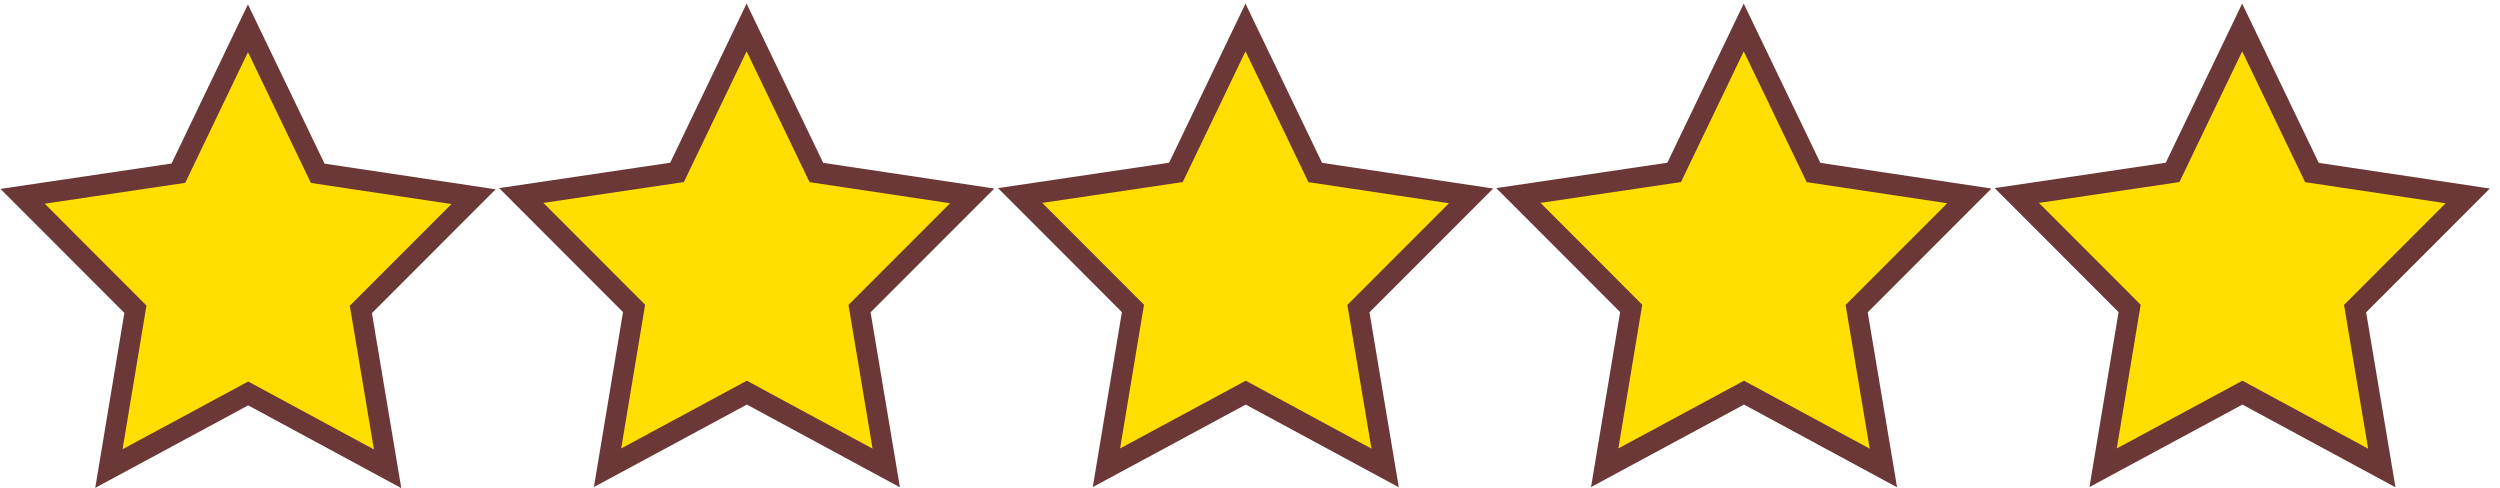 <?xml version="1.0" encoding="UTF-8" standalone="no"?>
<svg
   xmlns:dc="http://purl.org/dc/elements/1.1/"
   xmlns:cc="http://creativecommons.org/ns#"
   xmlns:rdf="http://www.w3.org/1999/02/22-rdf-syntax-ns#"
   xmlns:svg="http://www.w3.org/2000/svg"
   xmlns="http://www.w3.org/2000/svg"
   width="256mm"
   height="50mm"
   viewBox="0 0 256 50"
   version="1.1"
   id="svg8">
  <defs
     id="defs2" />
  <g
     id="layer1">
    <path
       style="fill:#ffde00;fill-opacity:1;fill-rule:evenodd;stroke:#6c3737;stroke-width:2.265;stroke-miterlimit:4;stroke-dasharray:none;stroke-opacity:1"
       id="path10"
       d="M 40.892,48.91 25.696,40.577 10.215,48.371 13.445,31.342 1.249,19.028 18.442,16.838 26.384,1.433 33.78,17.108 50.885,19.901 38.263,31.779 Z"
       transform="matrix(0.93,-0.016,0.017,0.955,0.829,1.948)" />
    <path
       style="fill:#ffde00;fill-opacity:1;fill-rule:evenodd;stroke:#6c3737;stroke-width:2.265;stroke-miterlimit:4;stroke-dasharray:none;stroke-opacity:1"
       id="path10-9"
       d="M 40.892,48.91 25.696,40.577 10.215,48.371 13.445,31.342 1.249,19.028 18.442,16.838 26.384,1.433 33.78,17.108 50.885,19.901 38.263,31.779 Z"
       transform="matrix(0.93,-0.016,0.017,0.955,51.891,1.867)" />
    <path
       style="fill:#ffde00;fill-opacity:1;fill-rule:evenodd;stroke:#6c3737;stroke-width:2.265;stroke-miterlimit:4;stroke-dasharray:none;stroke-opacity:1"
       id="path10-3"
       d="M 40.892,48.91 25.696,40.577 10.215,48.371 13.445,31.342 1.249,19.028 18.442,16.838 26.384,1.433 33.78,17.108 50.885,19.901 38.263,31.779 Z"
       transform="matrix(0.93,-0.016,0.017,0.955,102.977,1.867)" />
    <path
       style="fill:#ffde00;fill-opacity:1;fill-rule:evenodd;stroke:#6c3737;stroke-width:2.265;stroke-miterlimit:4;stroke-dasharray:none;stroke-opacity:1"
       id="path10-5"
       d="M 40.892,48.91 25.696,40.577 10.215,48.371 13.445,31.342 1.249,19.028 18.442,16.838 26.384,1.433 33.78,17.108 50.885,19.901 38.263,31.779 Z"
       transform="matrix(0.93,-0.016,0.017,0.955,205.036,1.867)" />
    <path
       style="fill:#ffde00;fill-opacity:1;fill-rule:evenodd;stroke:#6c3737;stroke-width:2.265;stroke-miterlimit:4;stroke-dasharray:none;stroke-opacity:1"
       id="path10-6"
       d="M 40.892,48.91 25.696,40.577 10.215,48.371 13.445,31.342 1.249,19.028 18.442,16.838 26.384,1.433 33.78,17.108 50.885,19.901 38.263,31.779 Z"
       transform="matrix(0.93,-0.016,0.017,0.955,153.998,1.867)" />
  </g>
</svg>
